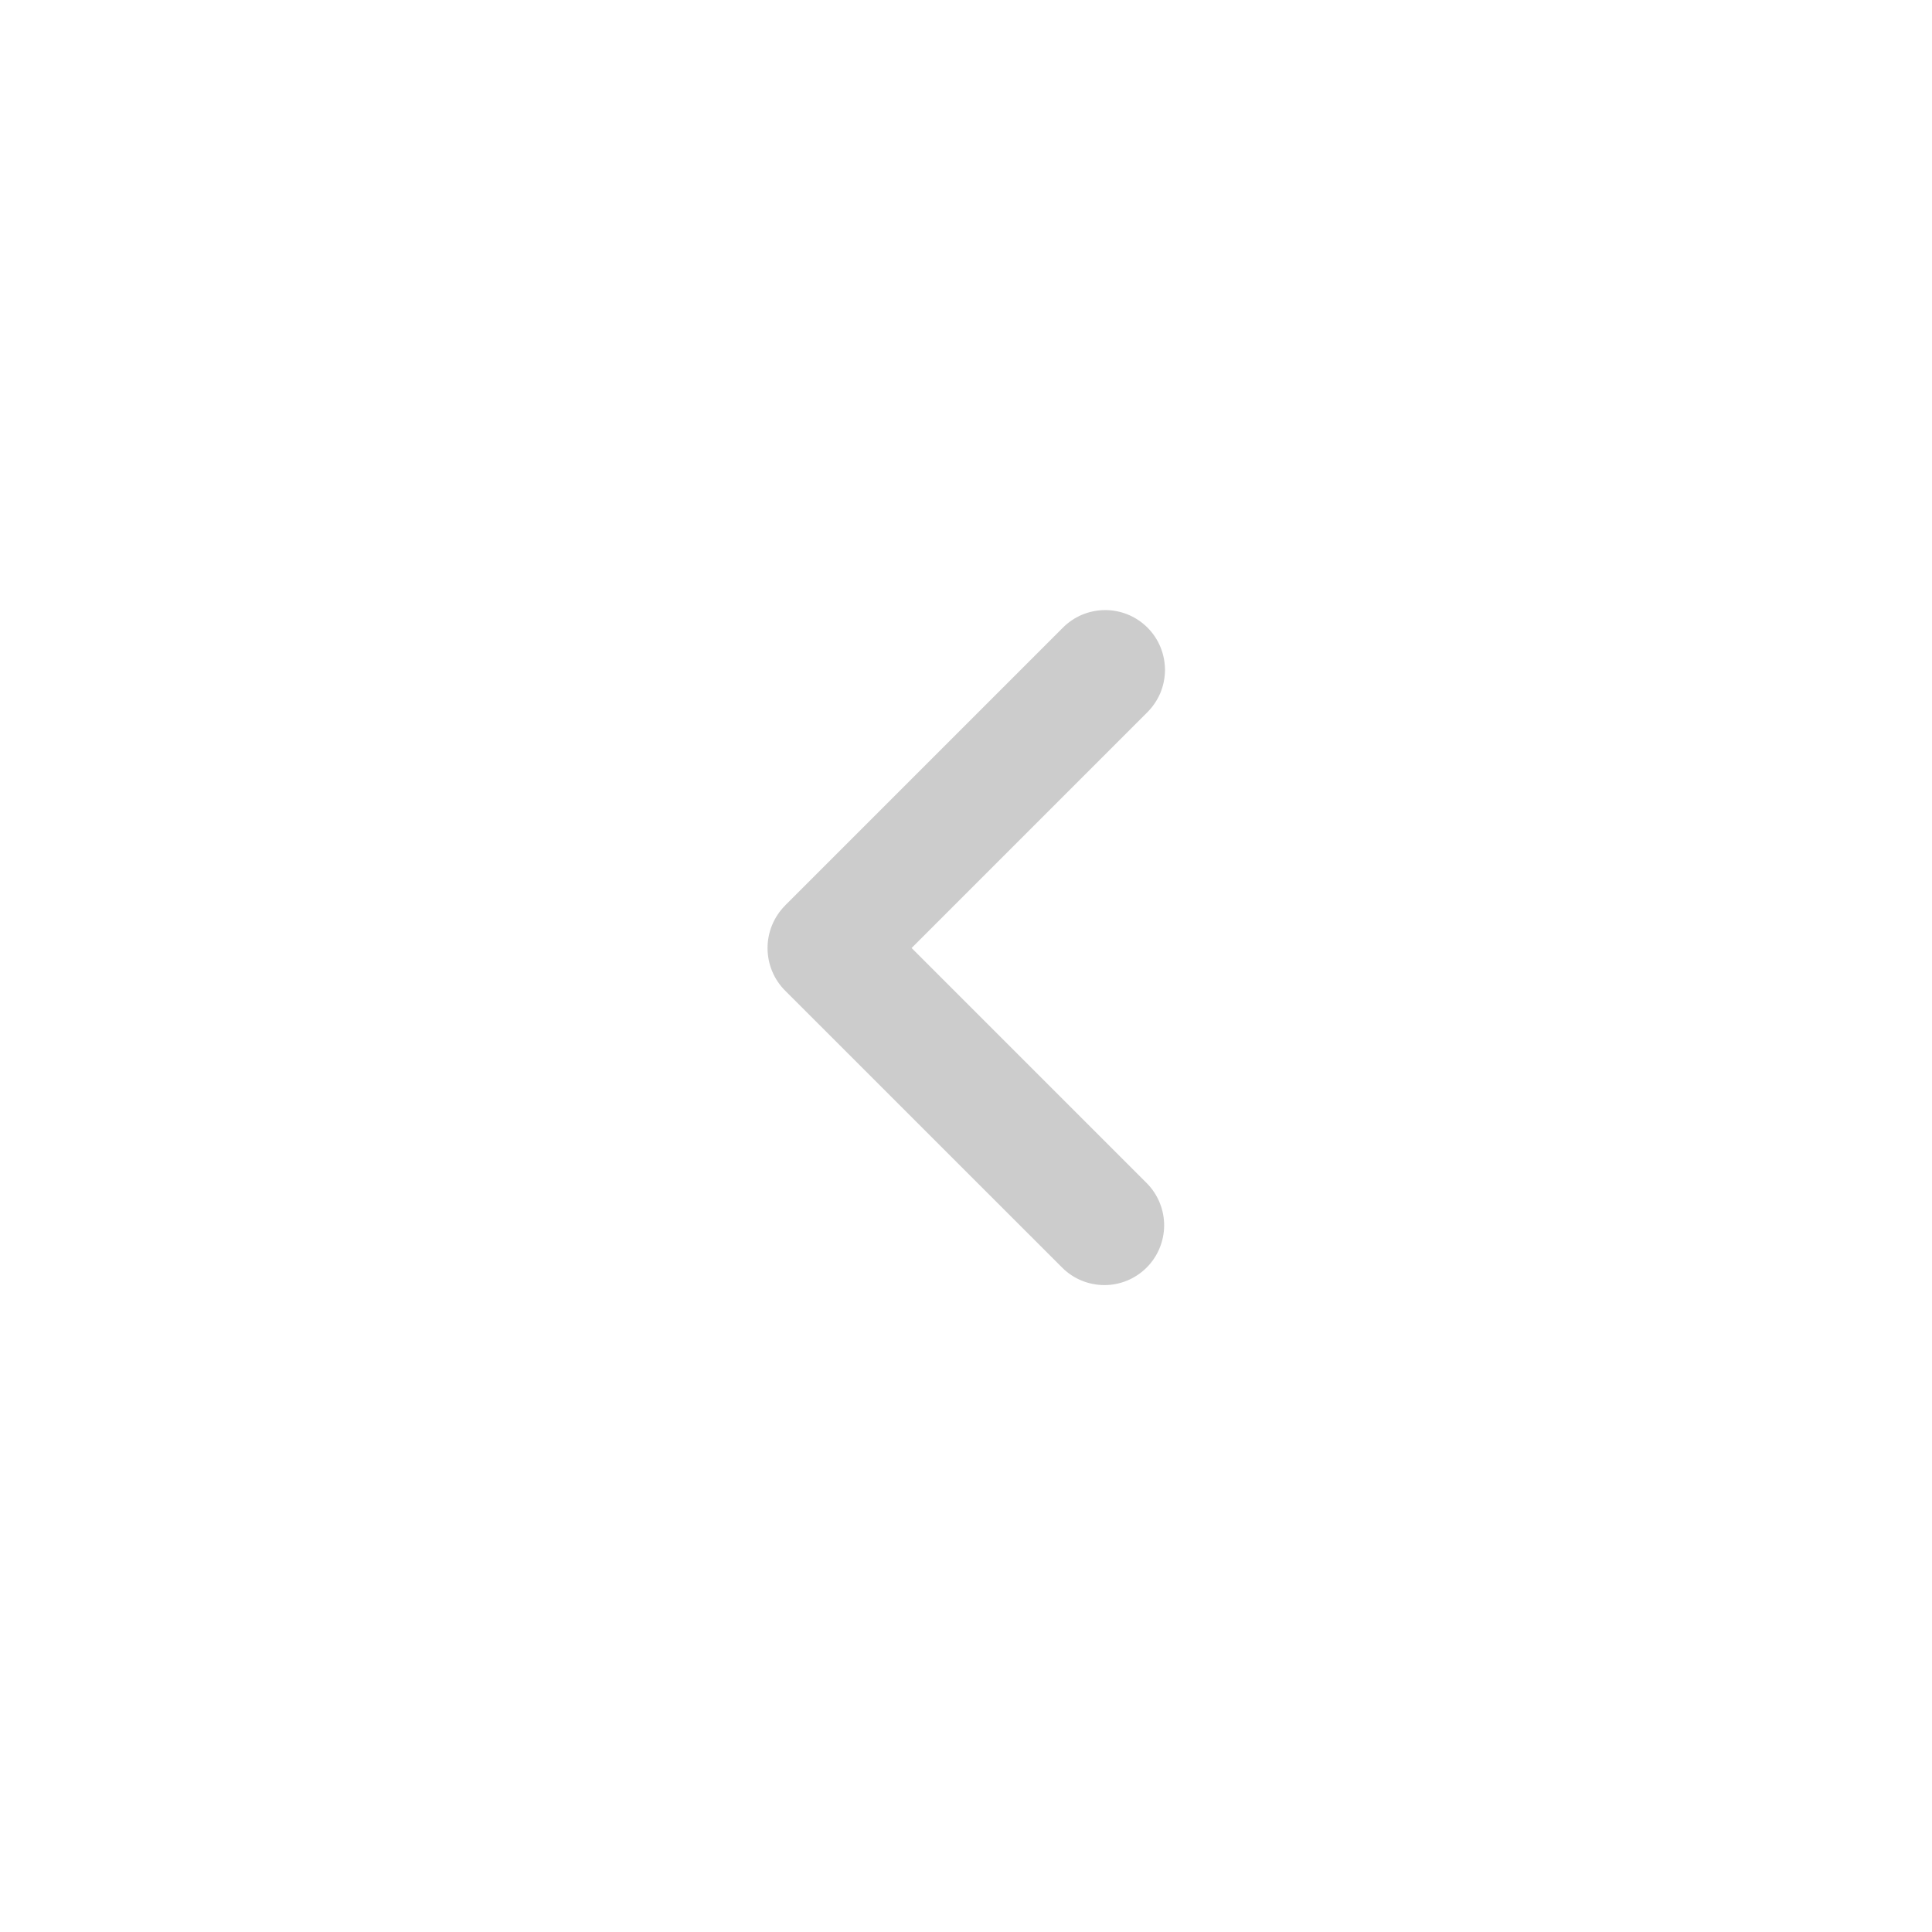 <svg width="32" height="32" viewBox="0 0 32 32" fill="none" xmlns="http://www.w3.org/2000/svg">
<path fill-rule="evenodd" clip-rule="evenodd" d="M13.006 14.995L17.599 10.402C17.69 10.309 17.799 10.234 17.92 10.183C18.041 10.132 18.17 10.106 18.301 10.105C18.432 10.104 18.561 10.13 18.682 10.179C18.803 10.229 18.913 10.302 19.006 10.395C19.098 10.488 19.172 10.597 19.221 10.718C19.271 10.839 19.296 10.969 19.296 11.1C19.295 11.231 19.268 11.36 19.218 11.481C19.166 11.601 19.092 11.71 18.999 11.802L15.099 15.702L18.999 19.602C19.181 19.788 19.283 20.039 19.282 20.3C19.28 20.561 19.176 20.811 18.992 20.995C18.807 21.18 18.557 21.284 18.297 21.285C18.036 21.286 17.785 21.185 17.599 21.002L13.006 16.41C12.818 16.223 12.713 15.968 12.713 15.703C12.713 15.438 12.818 15.184 13.006 14.996V14.995Z" fill="#CCCCCC"/>
</svg>
